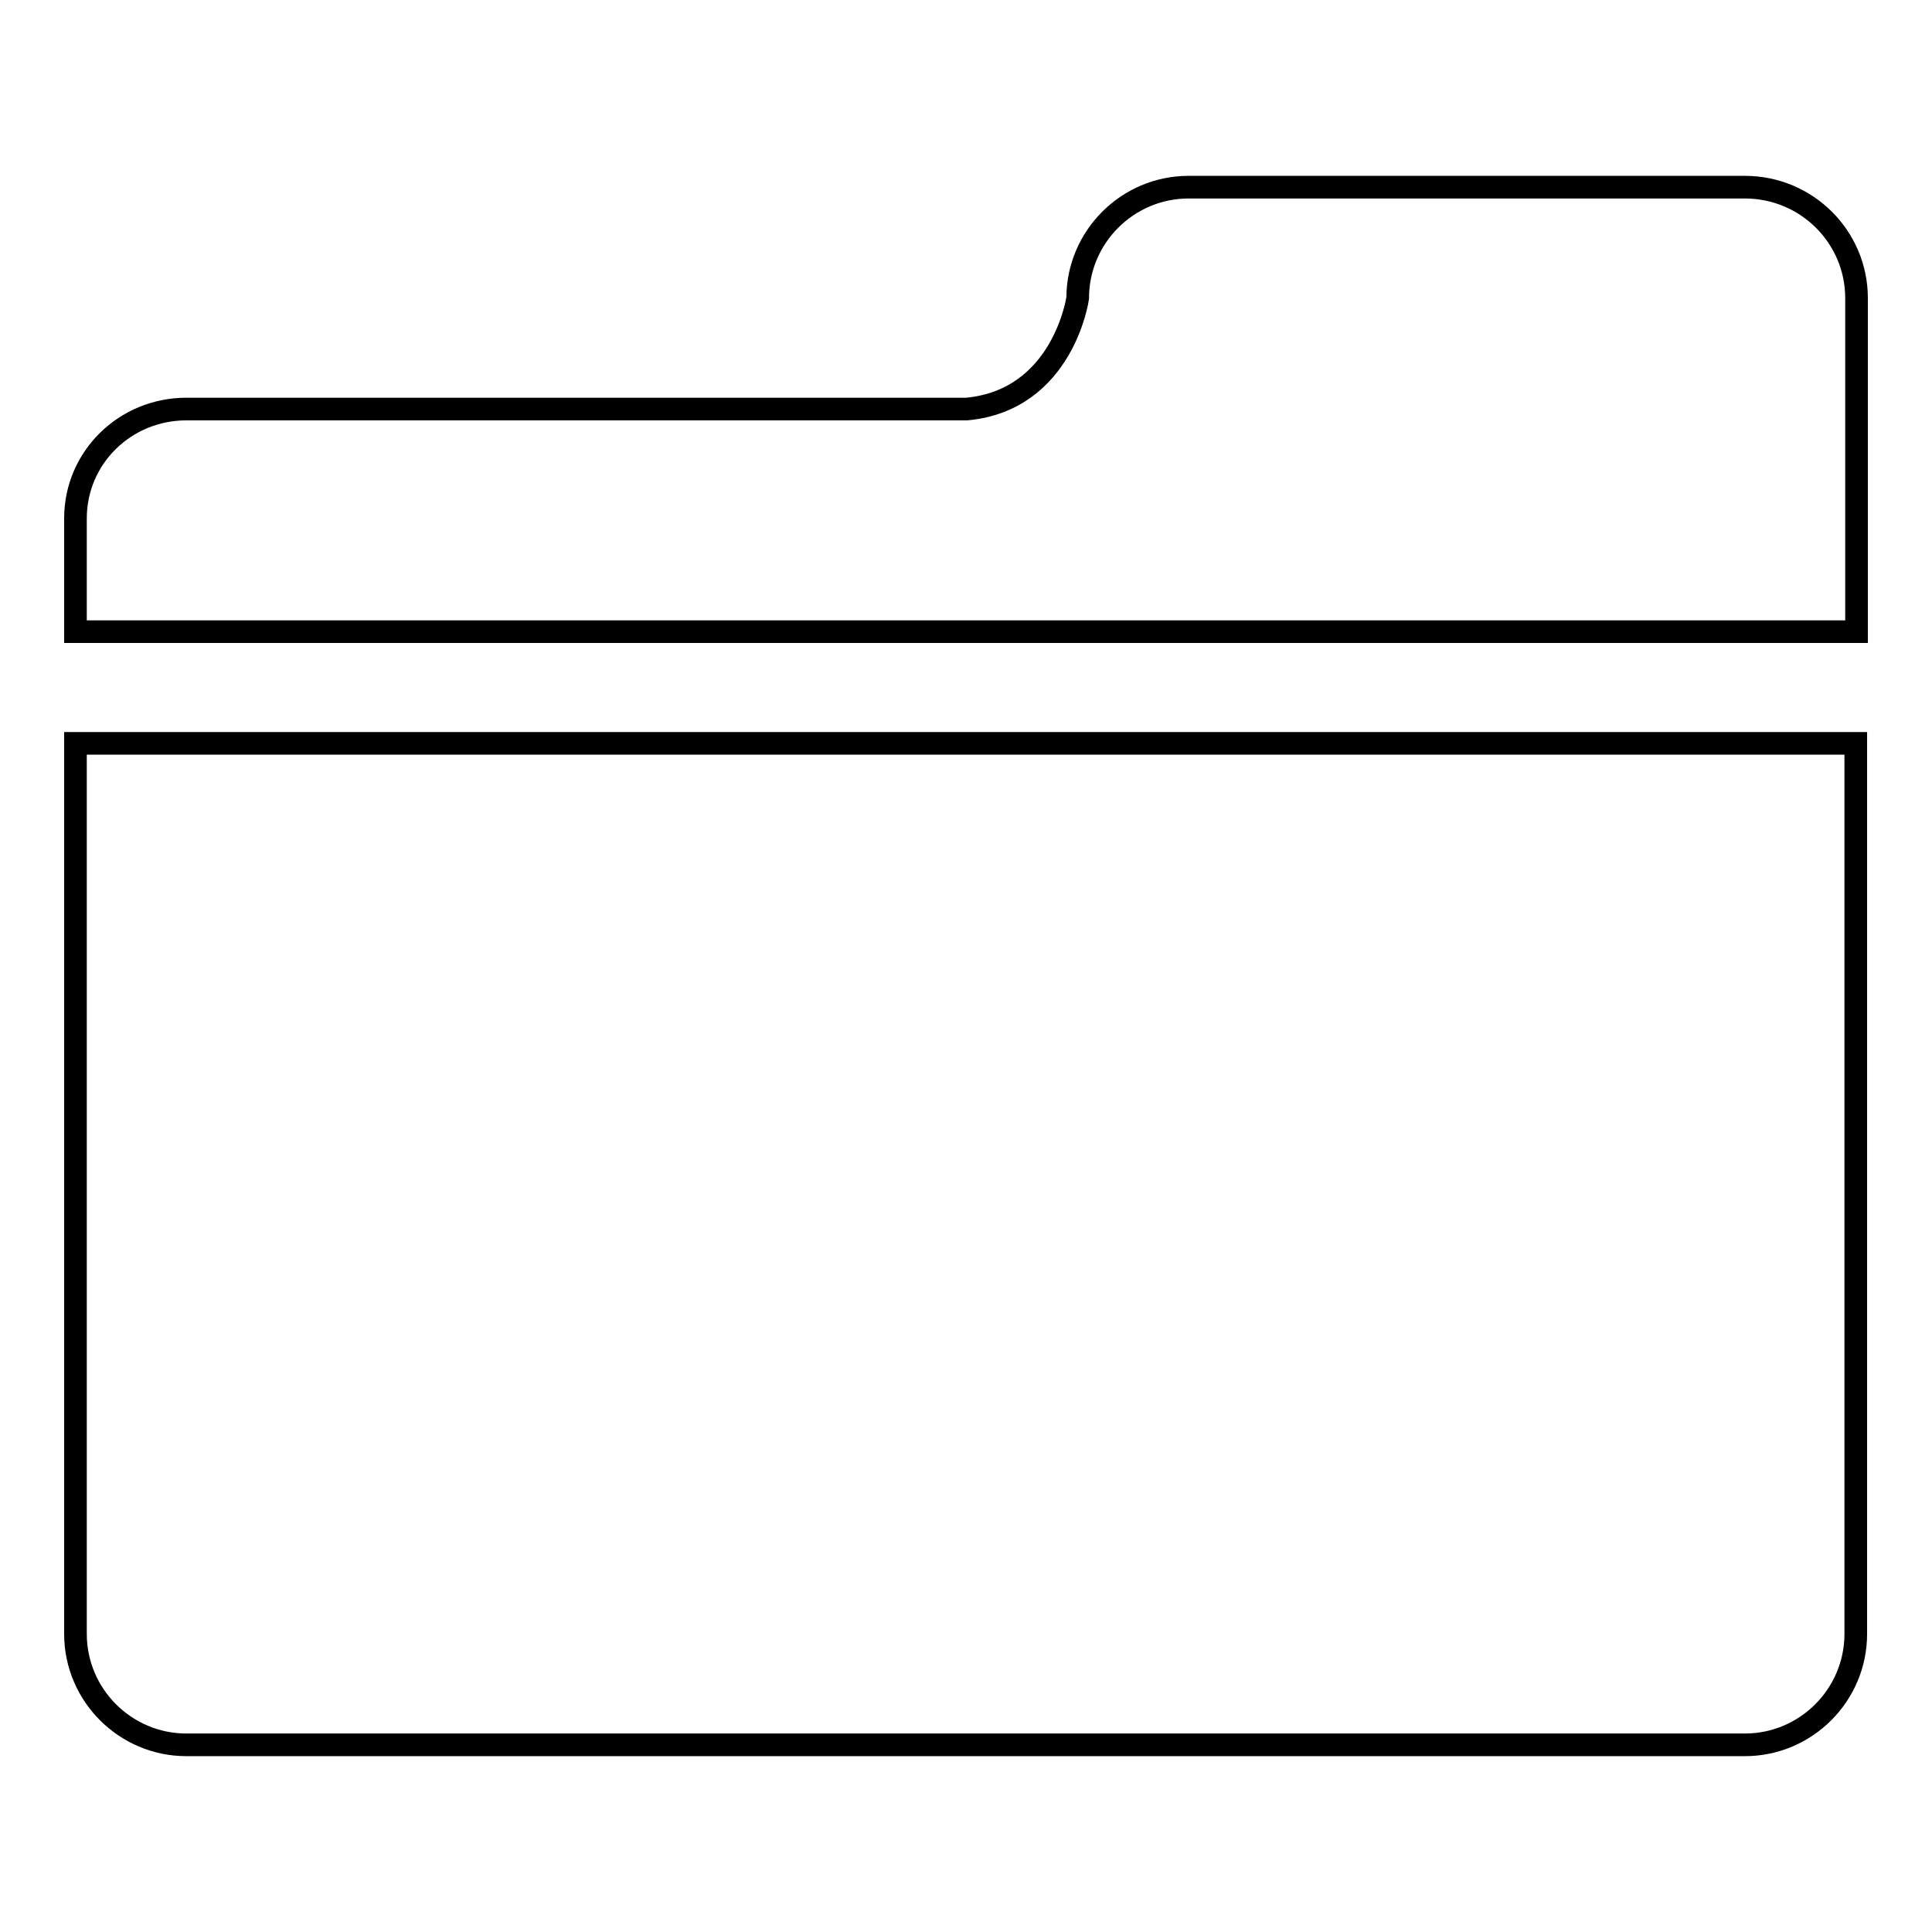 <?xml version="1.0" encoding="utf-8"?>
<!-- Svg Vector Icons : http://www.onlinewebfonts.com/icon -->
<!DOCTYPE svg PUBLIC "-//W3C//DTD SVG 1.1//EN" "http://www.w3.org/Graphics/SVG/1.1/DTD/svg11.dtd">
<svg version="1.1" xmlns="http://www.w3.org/2000/svg" xmlns:xlink="http://www.w3.org/1999/xlink" x="0px" y="0px" viewBox="0 0 256 256" enable-background="new 0 0 256 256" xml:space="preserve">
<g><g><g><g><g><g><path stroke-width="3" fill-opacity="0" stroke="#000000"  d="M231.2,24.8h-73.7c-8.1,0-14.7,6.6-14.7,14.7c0,0-1.9,13.5-14.7,14.7H24.7c-8.1,0-14.7,6.4-14.7,14.5v15h236V39.5C246,31.4,239.4,24.8,231.2,24.8z"/><path stroke-width="3" fill-opacity="0" stroke="#000000"  d="M10,216.5c0,8.1,6.6,14.7,14.7,14.7h206.5c8.1,0,14.7-6.6,14.7-14.7v-118H10V216.5z"/></g></g></g></g><g></g><g></g><g></g><g></g><g></g><g></g><g></g><g></g><g></g><g></g><g></g><g></g><g></g><g></g><g></g></g></g>
</svg>